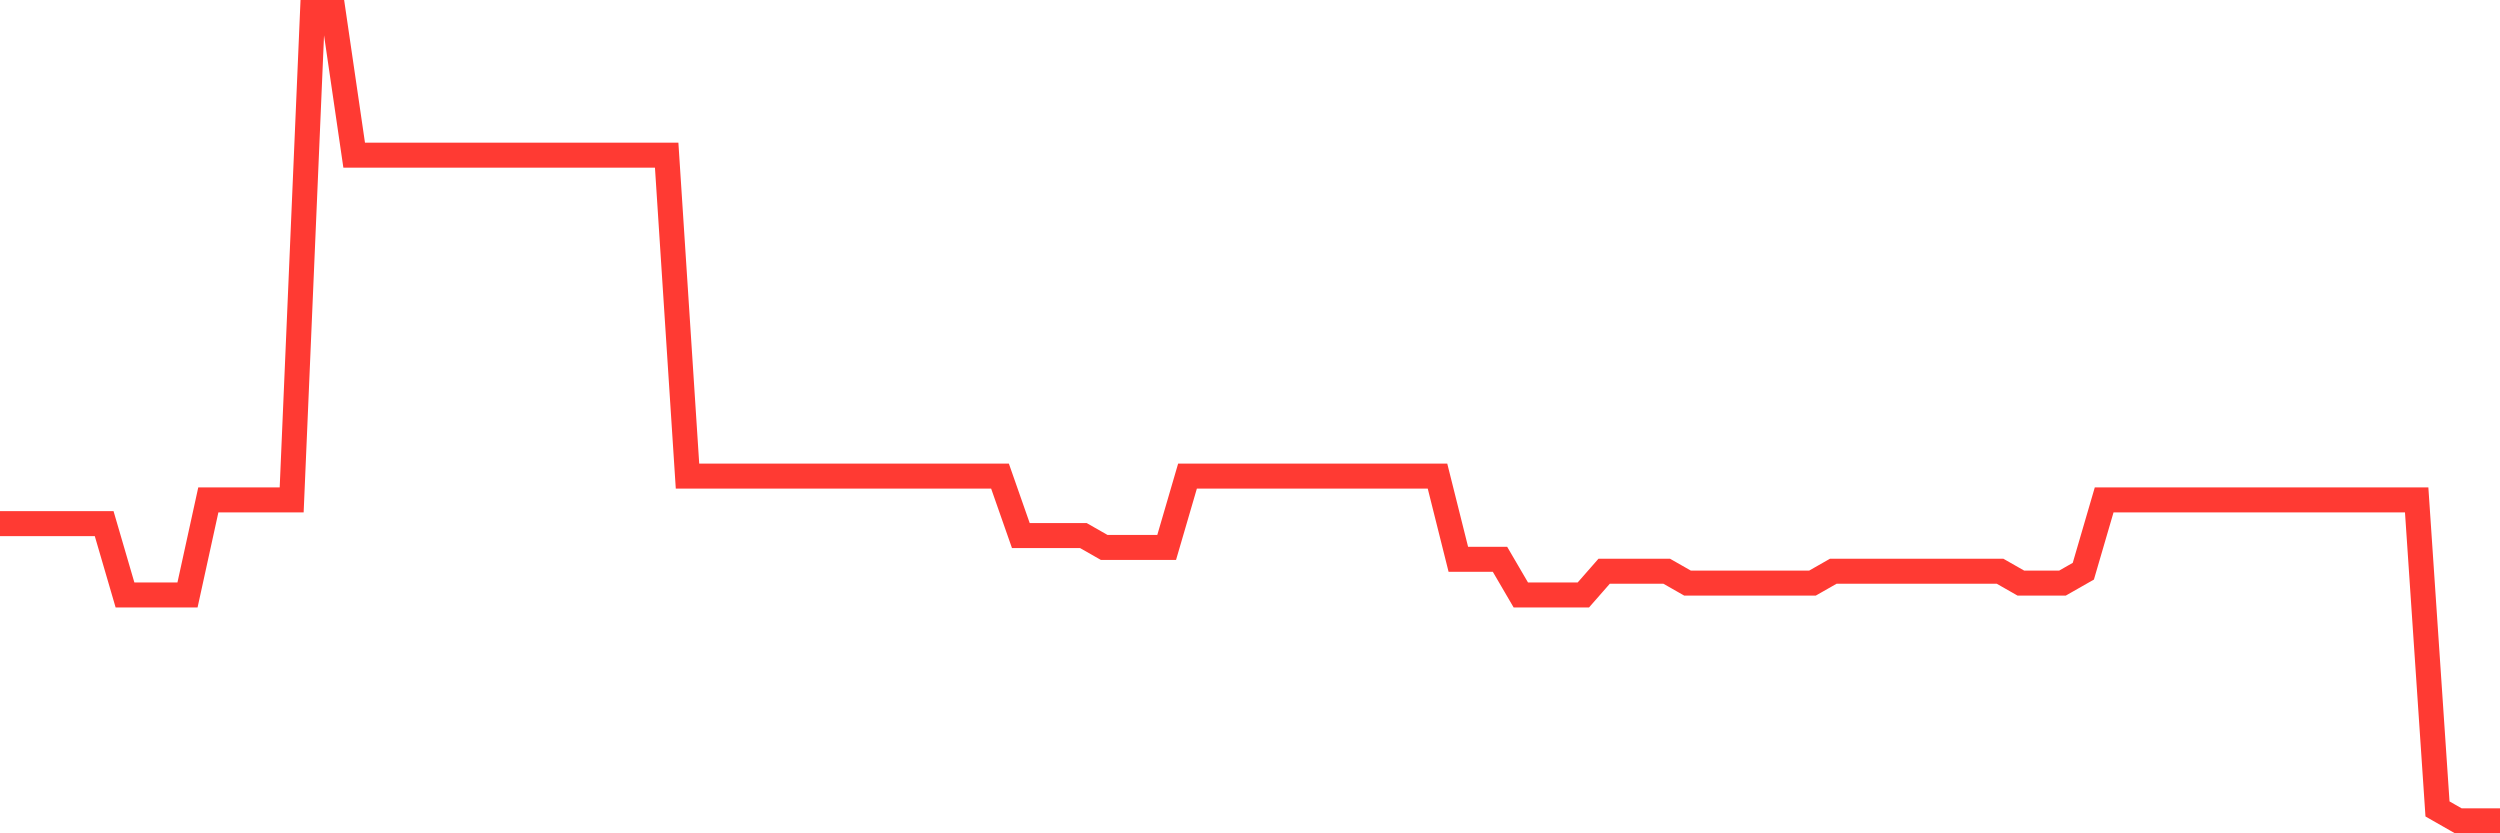 <svg
  xmlns="http://www.w3.org/2000/svg"
  xmlns:xlink="http://www.w3.org/1999/xlink"
  width="120"
  height="40"
  viewBox="0 0 120 40"
  preserveAspectRatio="none"
>
  <polyline
    points="0,25.135 1,25.135 2,25.135 3,25.135 4,25.135 5,25.135 6,28.559 7,28.559 8,28.559 9,28.559 10,23.994 11,23.994 12,23.994 13,23.994 14,23.994 15,0.6 16,0.6 17,7.447 18,7.447 19,7.447 20,7.447 21,7.447 22,7.447 23,7.447 24,7.447 25,7.447 26,7.447 27,7.447 28,7.447 29,7.447 30,7.447 31,7.447 32,7.447 33,22.853 34,22.853 35,22.853 36,22.853 37,22.853 38,22.853 39,22.853 40,22.853 41,22.853 42,22.853 43,22.853 44,22.853 45,22.853 46,22.853 47,22.853 48,22.853 49,25.706 50,25.706 51,25.706 52,25.706 53,26.276 54,26.276 55,26.276 56,26.276 57,22.853 58,22.853 59,22.853 60,22.853 61,22.853 62,22.853 63,22.853 64,22.853 65,22.853 66,22.853 67,22.853 68,22.853 69,22.853 70,26.847 71,26.847 72,26.847 73,28.559 74,28.559 75,28.559 76,28.559 77,27.418 78,27.418 79,27.418 80,27.418 81,27.988 82,27.988 83,27.988 84,27.988 85,27.988 86,27.988 87,27.988 88,27.418 89,27.418 90,27.418 91,27.418 92,27.418 93,27.418 94,27.418 95,27.418 96,27.418 97,27.988 98,27.988 99,27.988 100,27.418 101,23.994 102,23.994 103,23.994 104,23.994 105,23.994 106,23.994 107,23.994 108,23.994 109,23.994 110,23.994 111,23.994 112,23.994 113,23.994 114,23.994 115,23.994 116,23.994 117,38.829 118,39.4 119,39.4 120,39.4"
    fill="none"
    stroke="#ff3a33"
    stroke-width="1.2"
  >
  </polyline>
</svg>